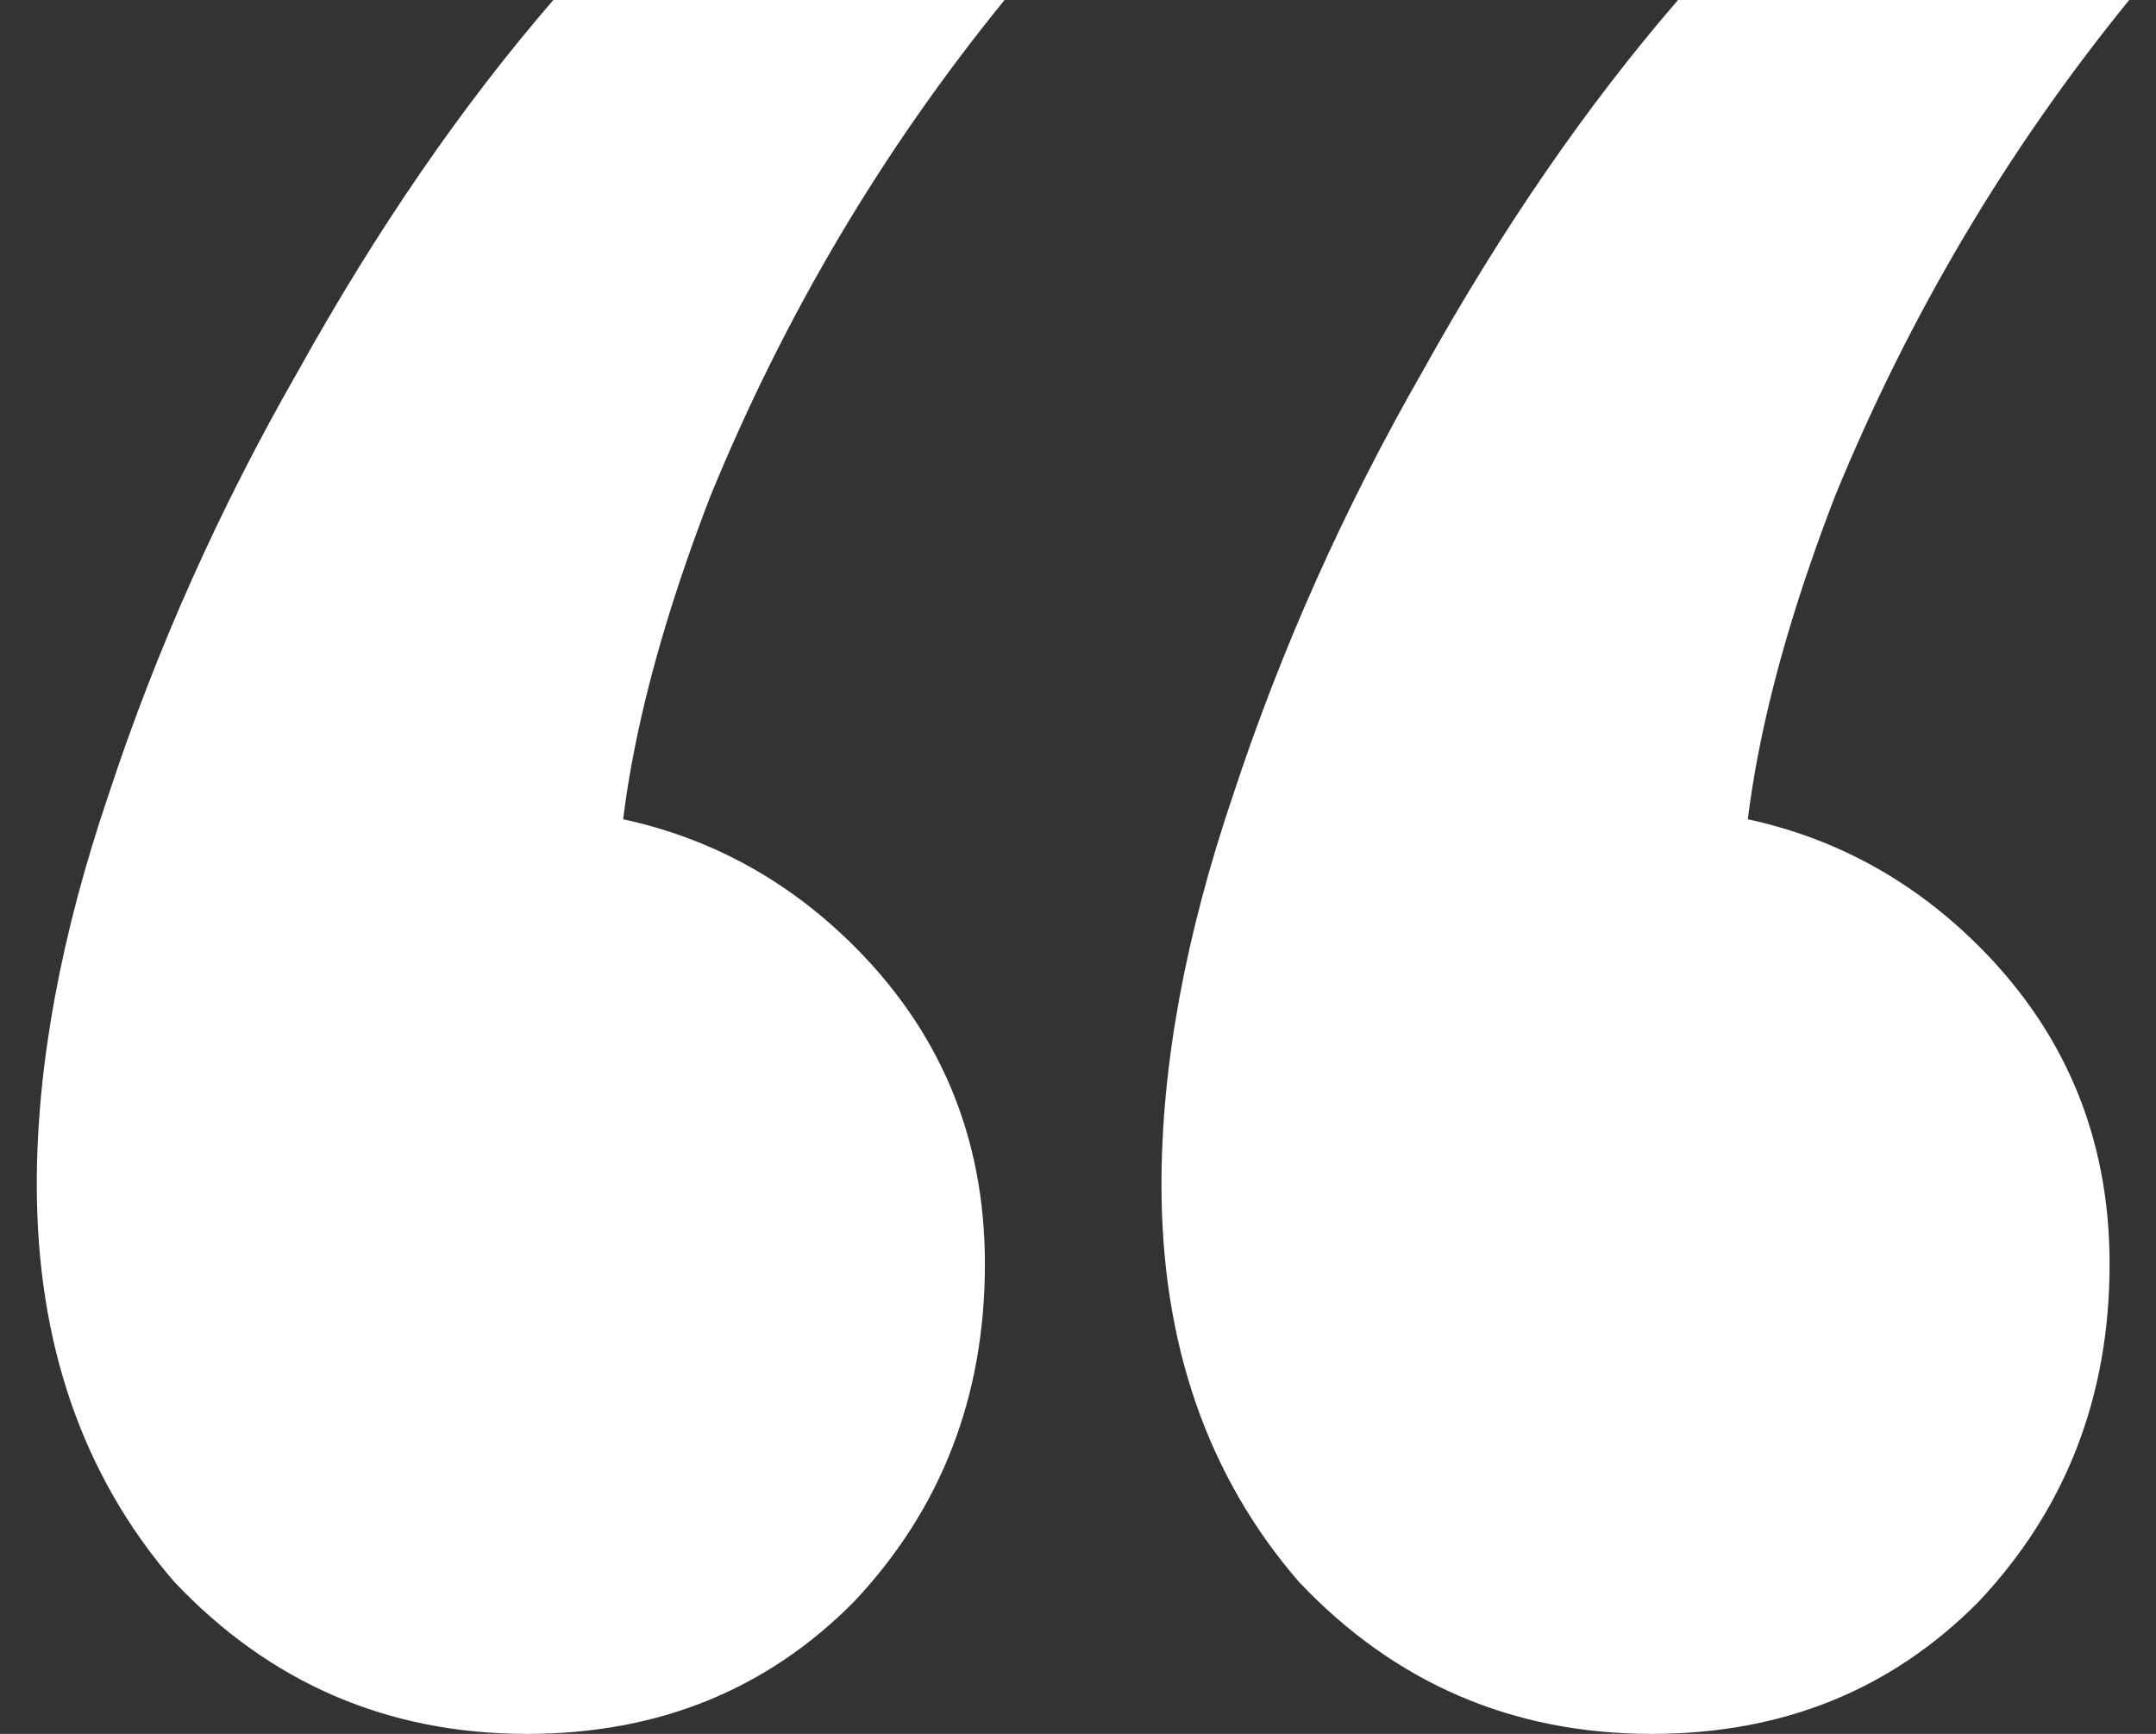 <svg width="46" height="37" viewBox="0 0 46 37" fill="none" xmlns="http://www.w3.org/2000/svg">
<rect x="0" y="0" width="46" height="37" fill="#333333" stroke="none"/>
<path d="M11.806 0H21.433C18.828 3.201 16.736 6.732 15.155 10.592C13.666 14.452 13.015 17.7 13.201 20.336L10.83 17.229C13.713 17.229 16.131 18.171 18.084 20.053C20.037 21.936 21.014 24.243 21.014 26.973C21.014 29.798 20.084 32.199 18.224 34.176C16.364 36.059 14.039 37 11.248 37C8.272 37 5.761 35.917 3.715 33.752C1.762 31.492 0.785 28.668 0.785 25.279C0.785 22.737 1.297 19.959 2.32 16.947C3.343 13.84 4.691 10.827 6.366 7.908C8.04 4.896 9.853 2.26 11.806 0ZM35.802 0H45.428C42.824 3.201 40.731 6.732 39.15 10.592C37.662 14.452 37.011 17.7 37.197 20.336L34.825 17.229C37.709 17.229 40.127 18.171 42.08 20.053C44.033 21.936 45.01 24.243 45.01 26.973C45.01 29.798 44.079 32.199 42.219 34.176C40.359 36.059 38.034 37 35.244 37C32.268 37 29.756 35.917 27.71 33.752C25.757 31.492 24.781 28.668 24.781 25.279C24.781 22.737 25.292 19.959 26.315 16.947C27.338 13.84 28.687 10.827 30.361 7.908C32.035 4.896 33.849 2.26 35.802 0Z" fill="white"/>
</svg>
